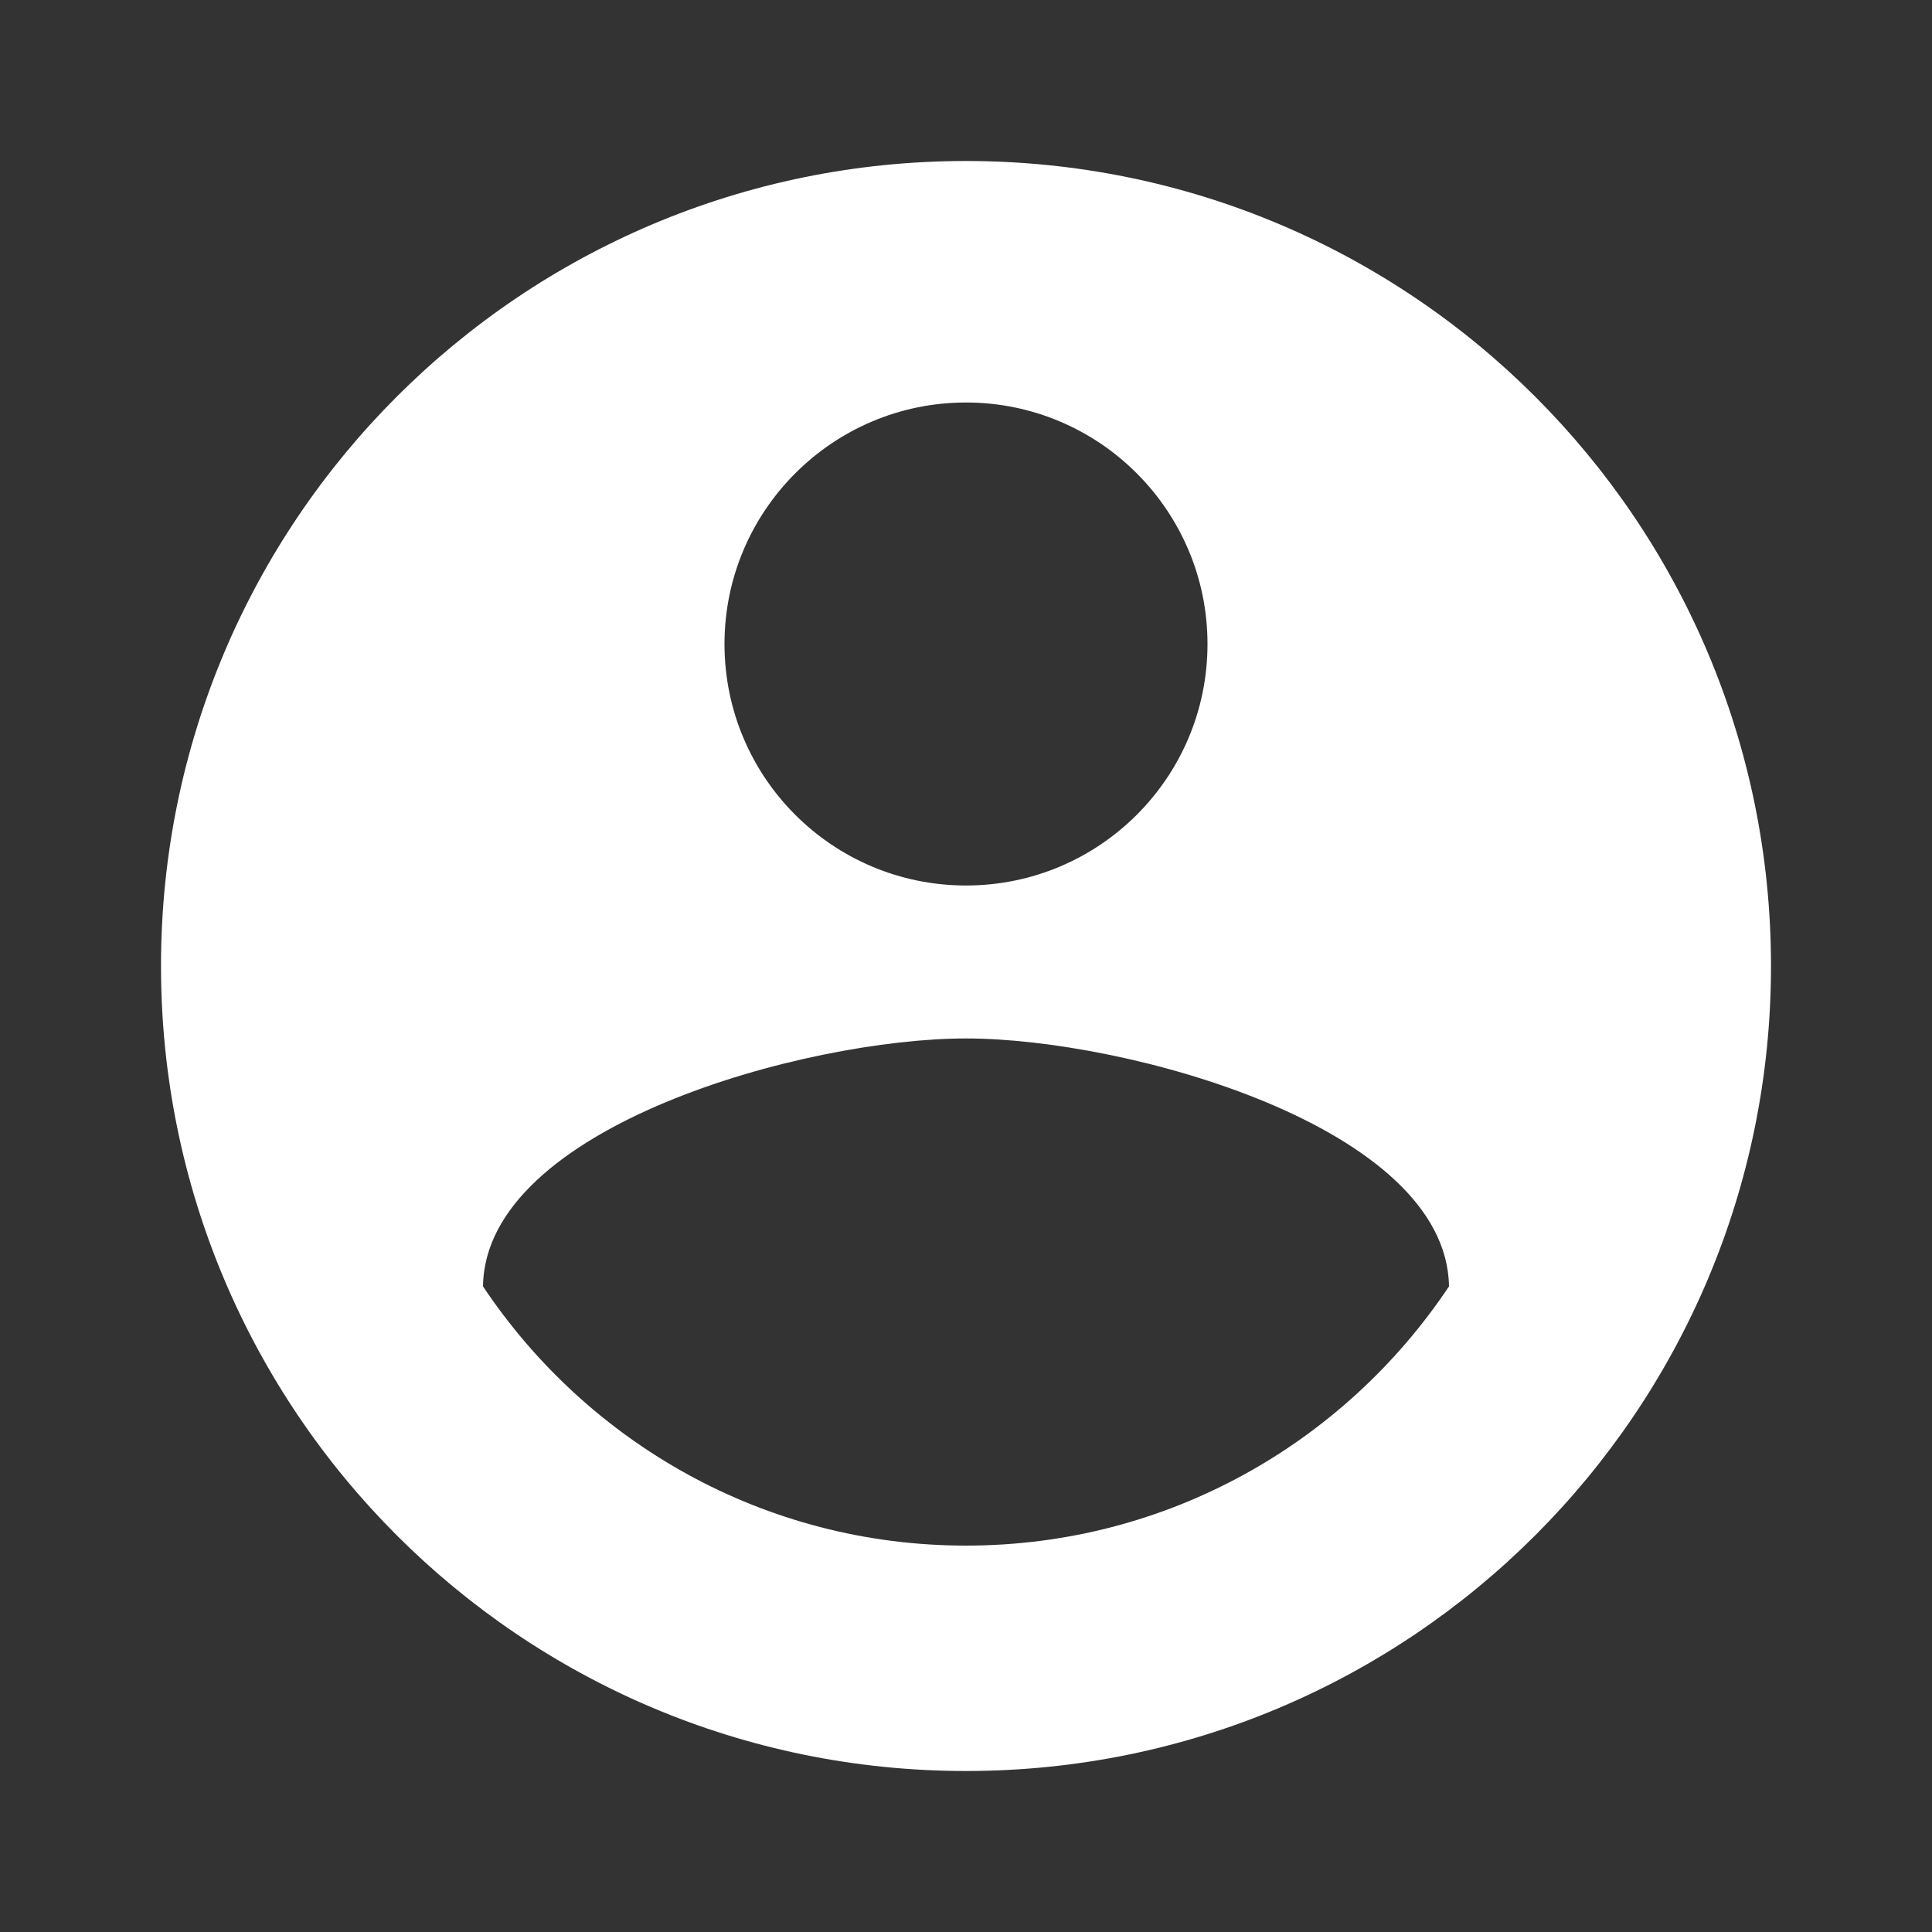<?xml version="1.0" encoding="utf-8"?>
<!-- Generator: Adobe Illustrator 17.0.0, SVG Export Plug-In . SVG Version: 6.00 Build 0)  -->
<!DOCTYPE svg PUBLIC "-//W3C//DTD SVG 1.1//EN" "http://www.w3.org/Graphics/SVG/1.1/DTD/svg11.dtd">
<svg version="1.1" id="Layer_1" xmlns="http://www.w3.org/2000/svg" xmlns:xlink="http://www.w3.org/1999/xlink" x="0px" y="0px"
	 width="48px" height="48px" viewBox="0 0 48 48" enable-background="new 0 0 48 48" xml:space="preserve">
<rect x="0" y="0" width="48" height="48" fill="#333333" stroke="none"/>
<path fill="#FFFFFF" d="M24,4C12.95,4,4,12.95,4,24s8.95,20,20,20s20-8.95,20-20S35.05,4,24,4z M24,10c3.31,0,6,2.69,6,6
	c0,3.32-2.69,6-6,6s-6-2.68-6-6C18,12.69,20.69,10,24,10z M24,38.4c-5.01,0-9.41-2.56-12-6.44c0.05-3.97,8.01-6.16,12-6.16
	s11.94,2.19,12,6.16C33.41,35.84,29.01,38.4,24,38.4z"/>
</svg>